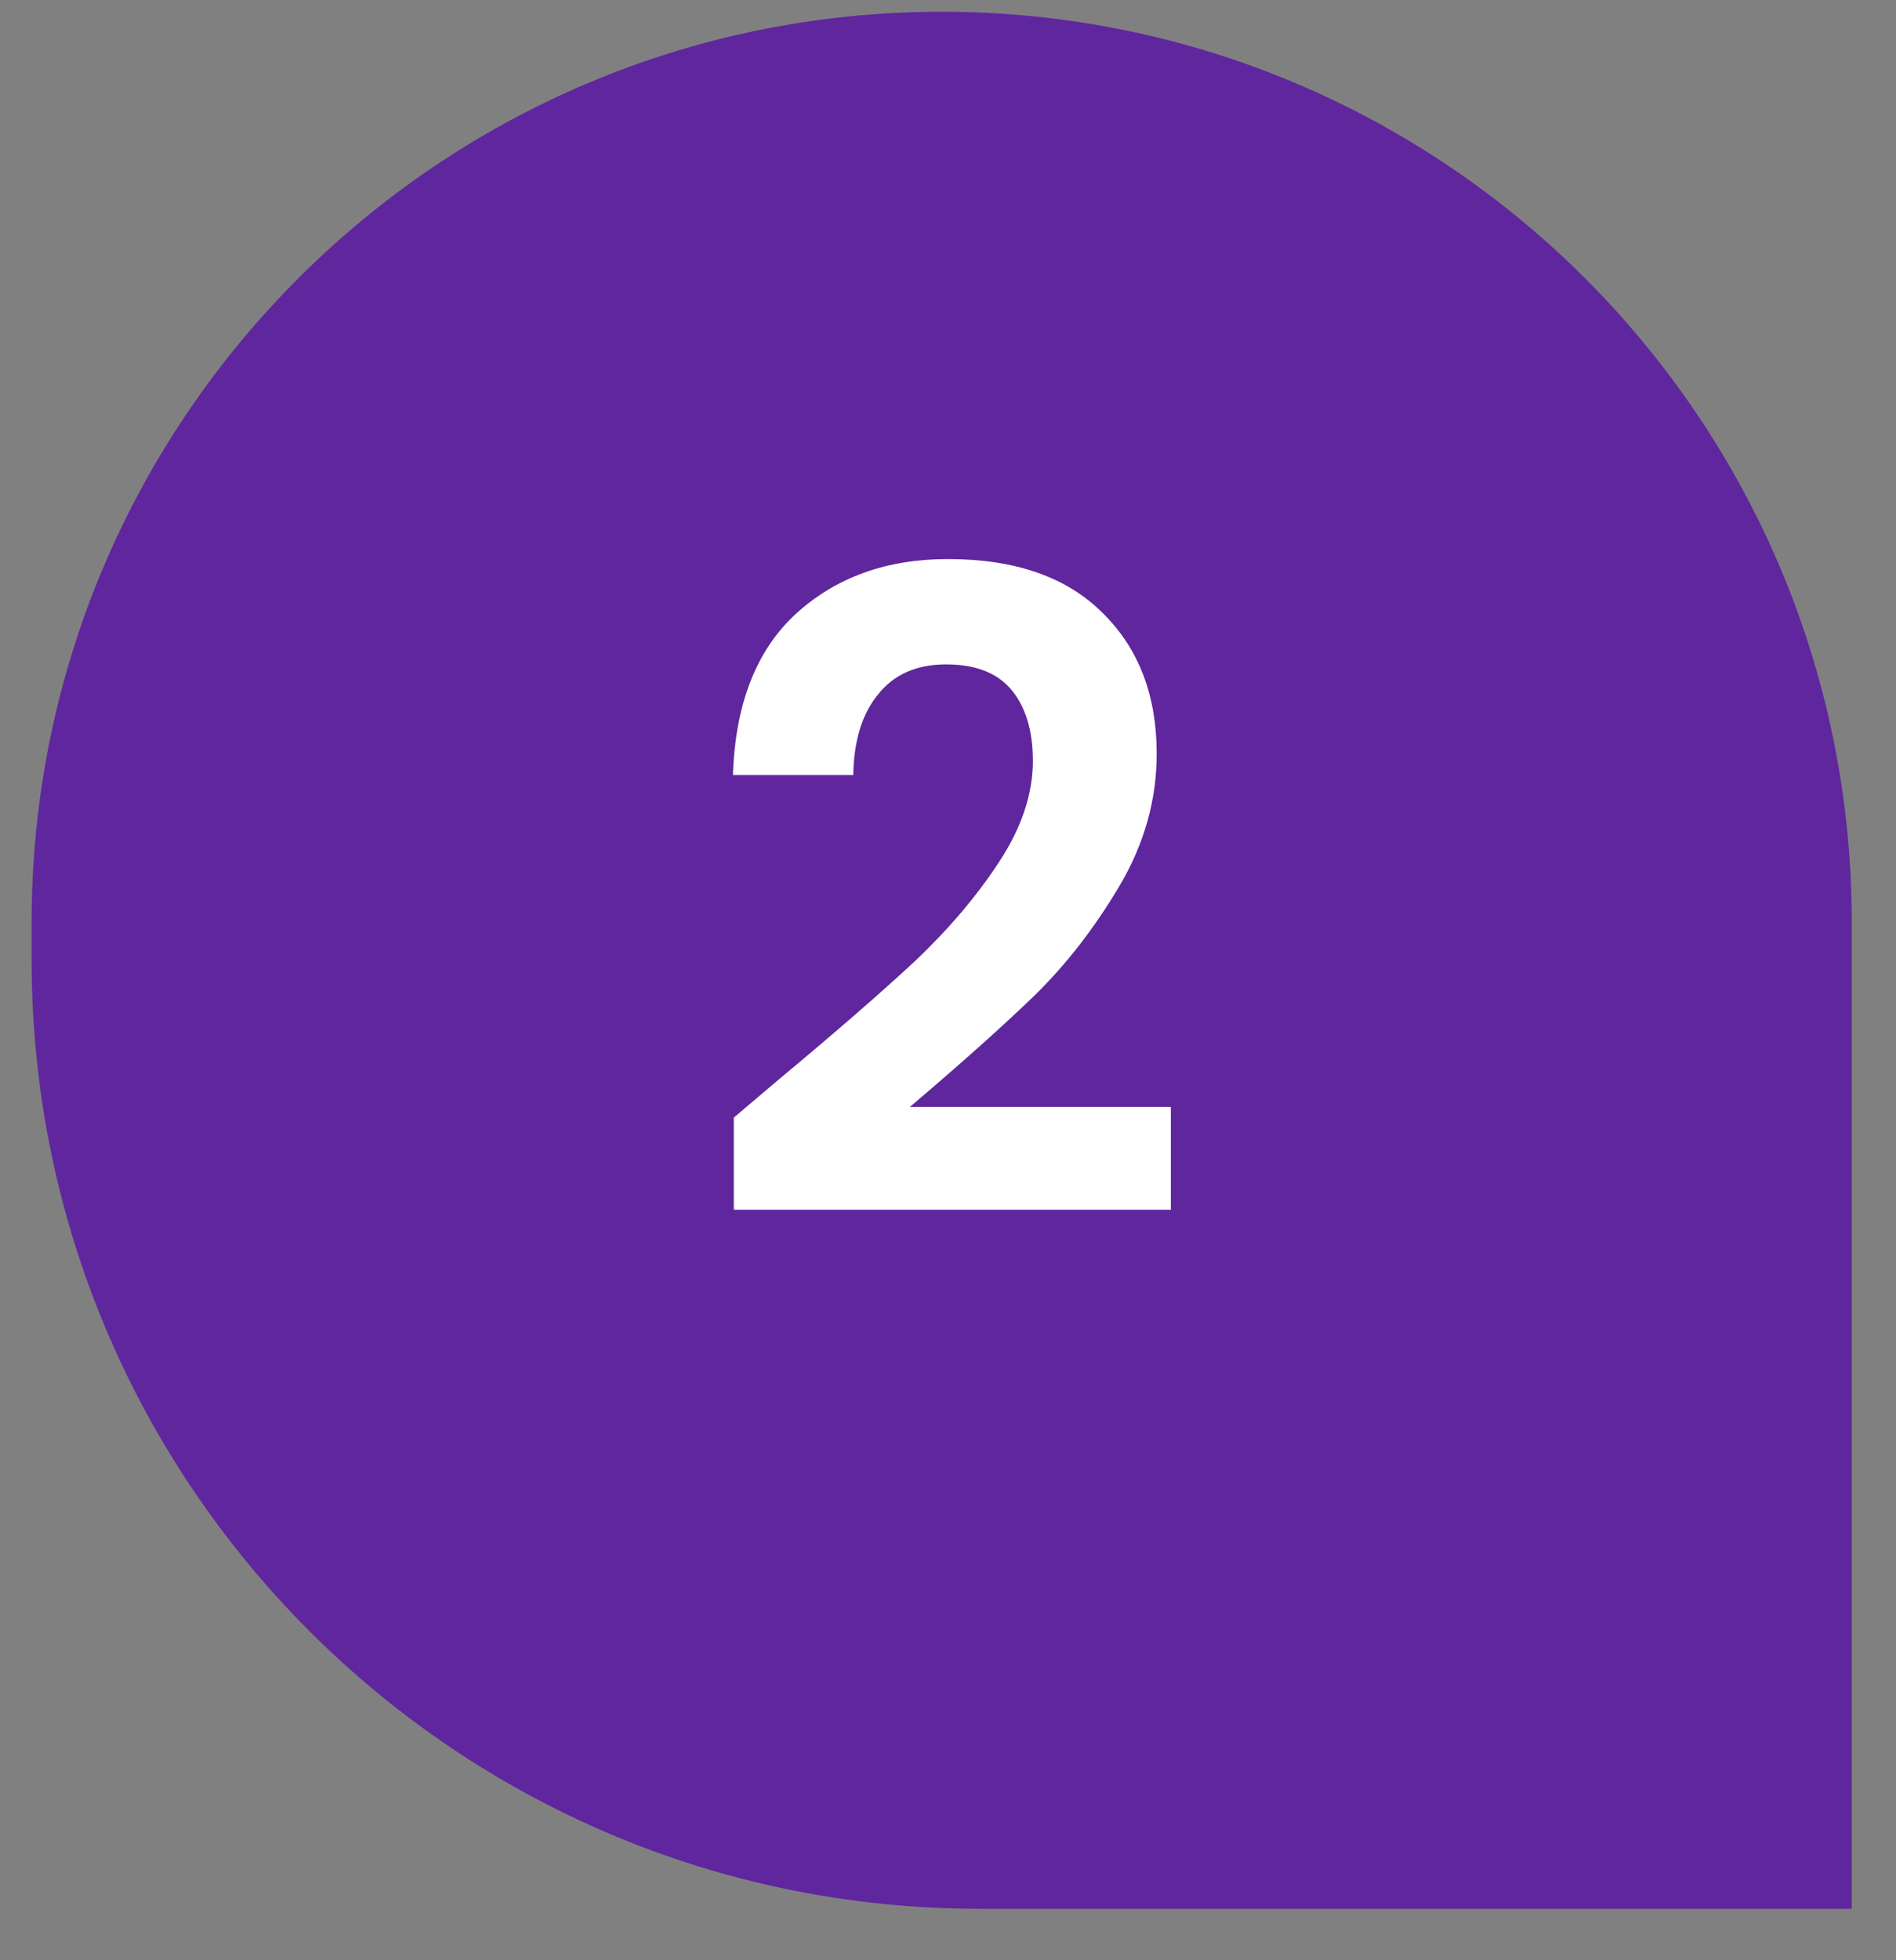 <svg width="30" height="31" viewBox="0 0 30 31" fill="none" xmlns="http://www.w3.org/2000/svg">
<rect x="0" y="0" width="30" height="31" fill="#808080" stroke="none"/>
<path d="M0.5 14.585C0.5 6.633 6.947 0.186 14.9 0.186C22.853 0.186 29.3 6.633 29.3 14.585V30.186H15.5C7.216 30.186 0.5 23.47 0.5 15.185V14.585Z" fill="#60269E"/>
<path d="M12.338 17.058C13.235 16.312 13.948 15.691 14.48 15.197C15.012 14.693 15.456 14.17 15.81 13.629C16.165 13.087 16.343 12.555 16.343 12.033C16.343 11.556 16.23 11.183 16.006 10.912C15.783 10.642 15.437 10.507 14.97 10.507C14.504 10.507 14.145 10.665 13.893 10.982C13.64 11.29 13.51 11.715 13.501 12.257H11.597C11.634 11.136 11.965 10.287 12.591 9.709C13.225 9.13 14.028 8.841 14.998 8.841C16.062 8.841 16.879 9.125 17.448 9.695C18.018 10.255 18.302 10.996 18.302 11.921C18.302 12.649 18.107 13.344 17.715 14.007C17.323 14.669 16.875 15.248 16.37 15.742C15.867 16.228 15.209 16.816 14.396 17.506H18.526V19.131H11.611V17.674L12.338 17.058Z" fill="white"/>
</svg>
